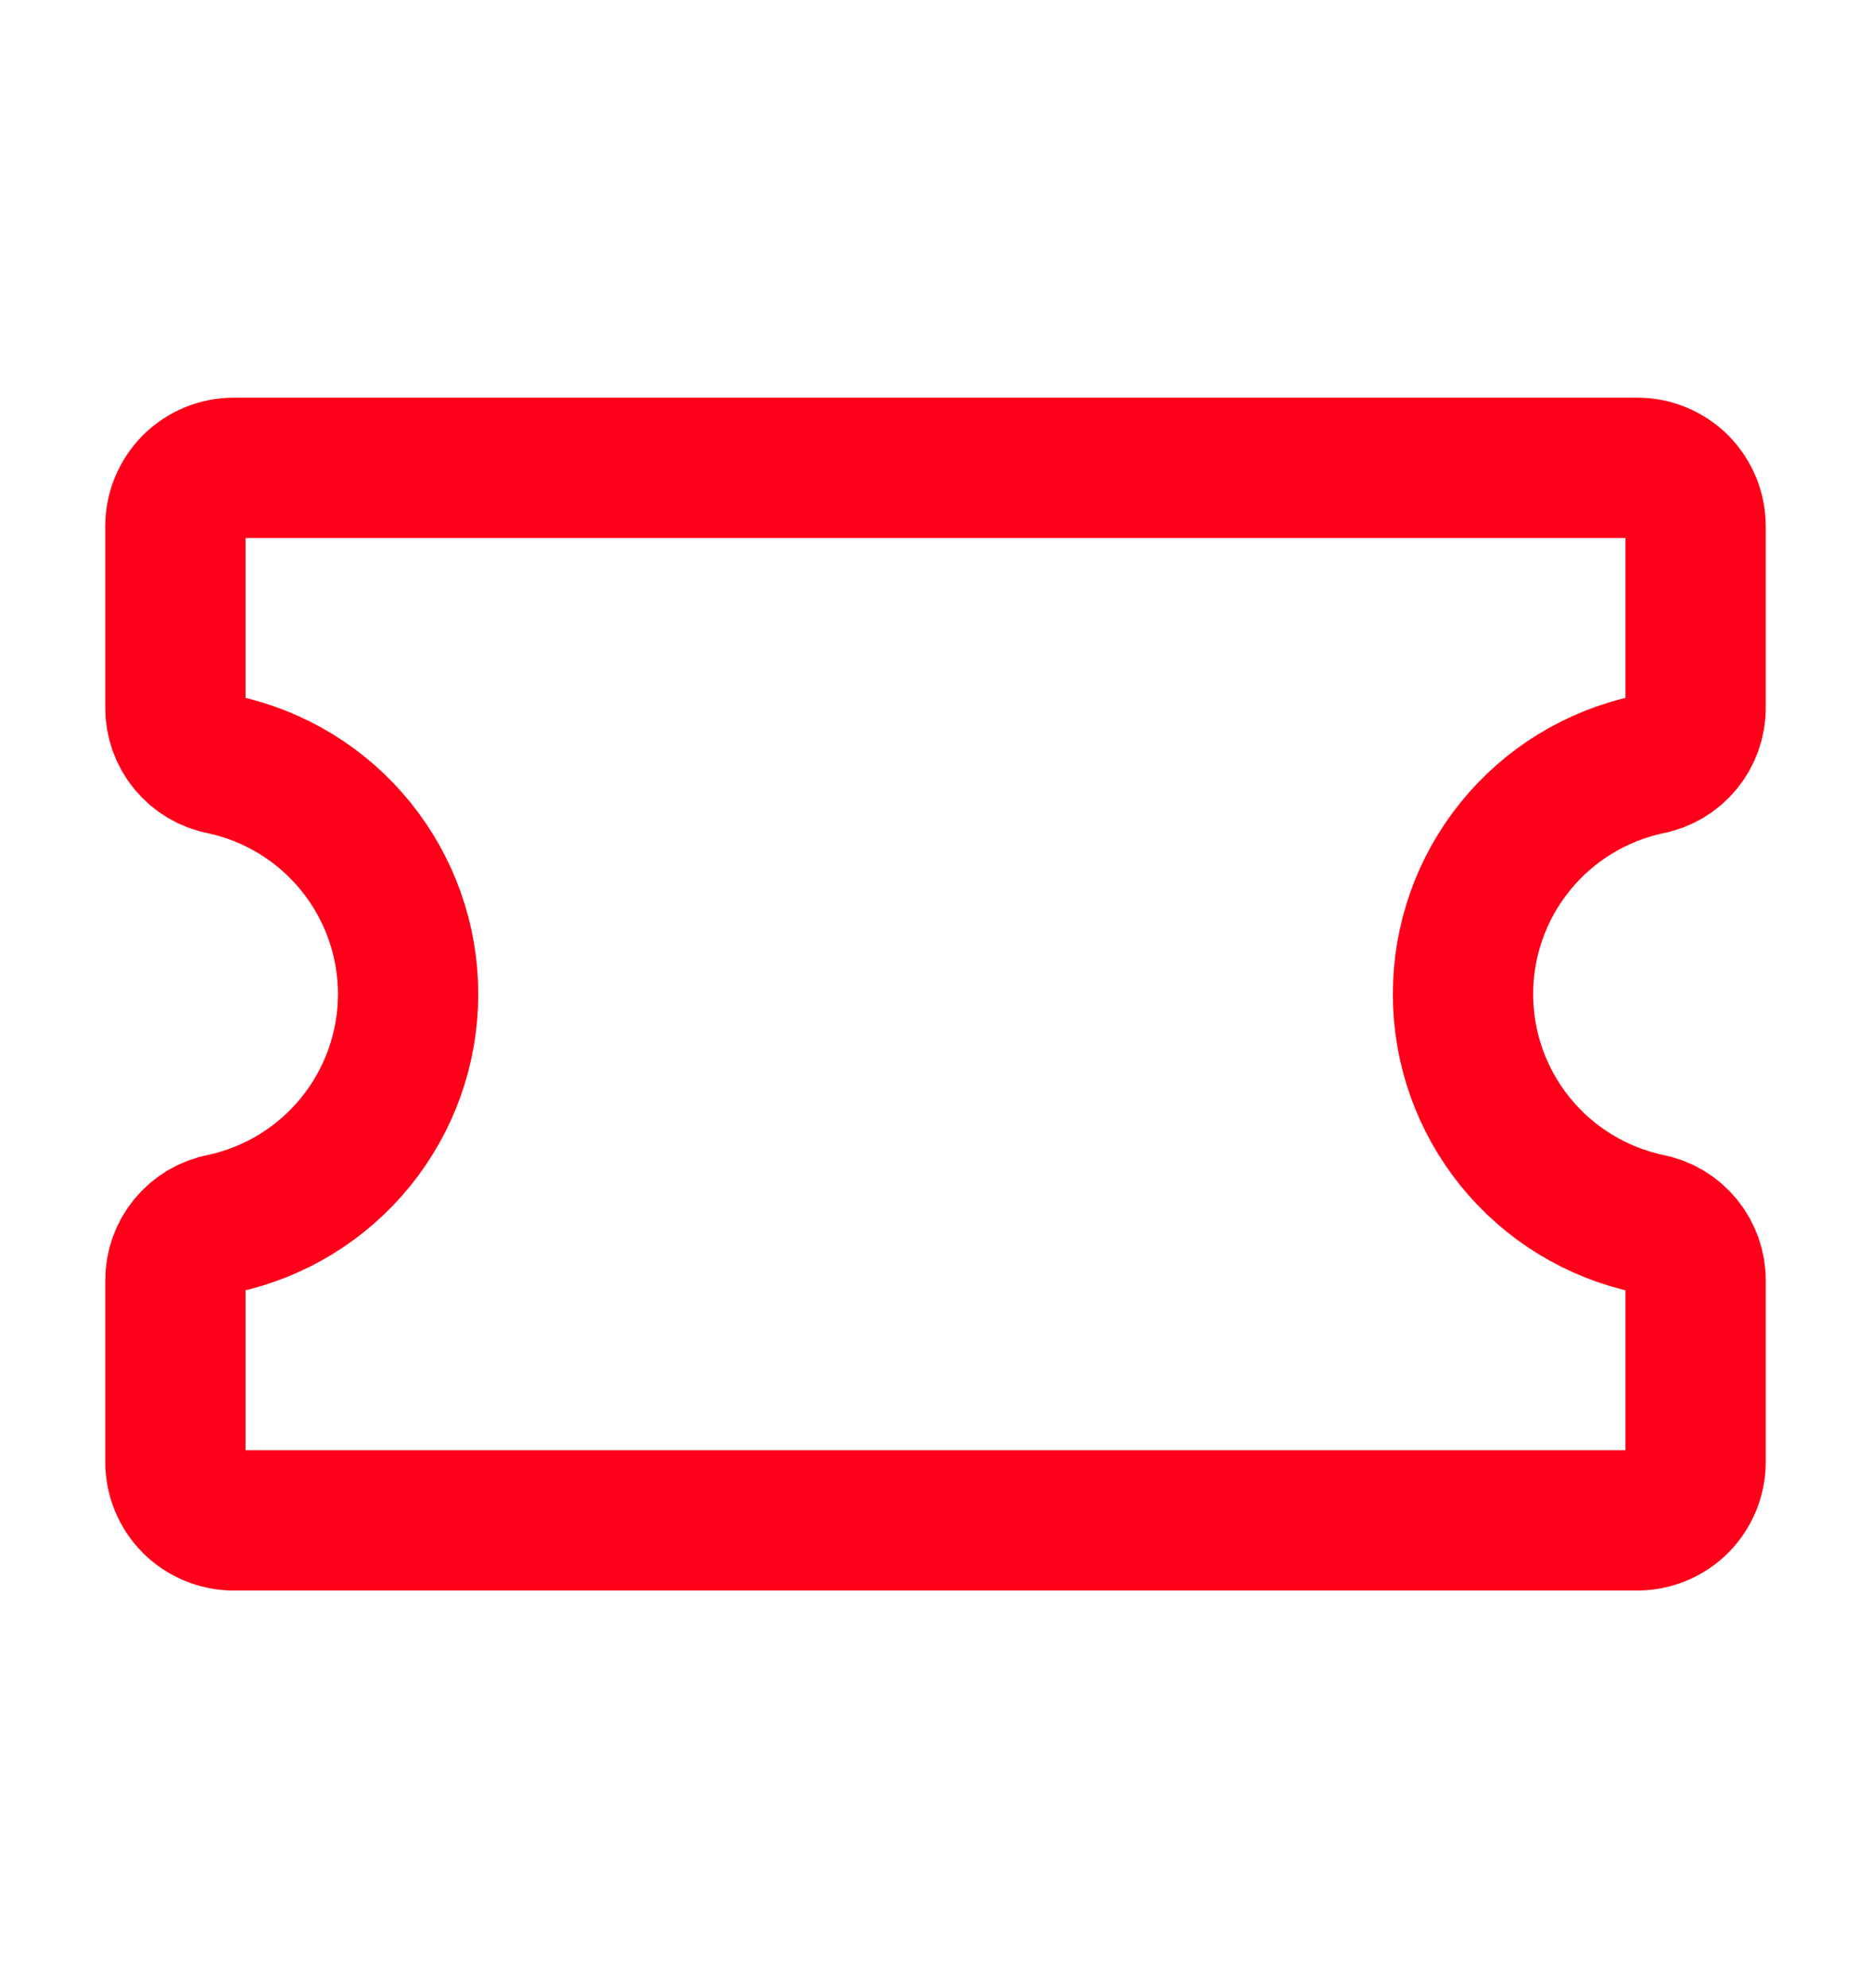 <svg width="16" height="17" viewBox="0 0 16 17" fill="none" xmlns="http://www.w3.org/2000/svg">
<path d="M1.5 10.95C1.499 10.835 1.539 10.723 1.612 10.634C1.685 10.545 1.787 10.484 1.9 10.463C2.35 10.367 2.753 10.12 3.042 9.763C3.332 9.405 3.49 8.96 3.49 8.5C3.49 8.04 3.332 7.595 3.042 7.237C2.753 6.88 2.35 6.633 1.9 6.537C1.787 6.516 1.685 6.455 1.612 6.366C1.539 6.277 1.499 6.165 1.5 6.05V4.5C1.5 4.367 1.553 4.24 1.646 4.146C1.74 4.053 1.867 4 2 4H14C14.133 4 14.26 4.053 14.354 4.146C14.447 4.24 14.5 4.367 14.5 4.5V6.05C14.501 6.165 14.461 6.277 14.388 6.366C14.315 6.455 14.213 6.516 14.1 6.537C13.65 6.633 13.247 6.88 12.958 7.237C12.668 7.595 12.511 8.04 12.511 8.5C12.511 8.96 12.668 9.405 12.958 9.763C13.247 10.12 13.65 10.367 14.1 10.463C14.213 10.484 14.315 10.545 14.388 10.634C14.461 10.723 14.501 10.835 14.5 10.95V12.5C14.5 12.633 14.447 12.76 14.354 12.854C14.26 12.947 14.133 13 14 13H2C1.867 13 1.74 12.947 1.646 12.854C1.553 12.76 1.5 12.633 1.5 12.5V10.95Z" stroke="#FF001A" stroke-width="1.2" stroke-linecap="round" stroke-linejoin="round"/>
</svg>
